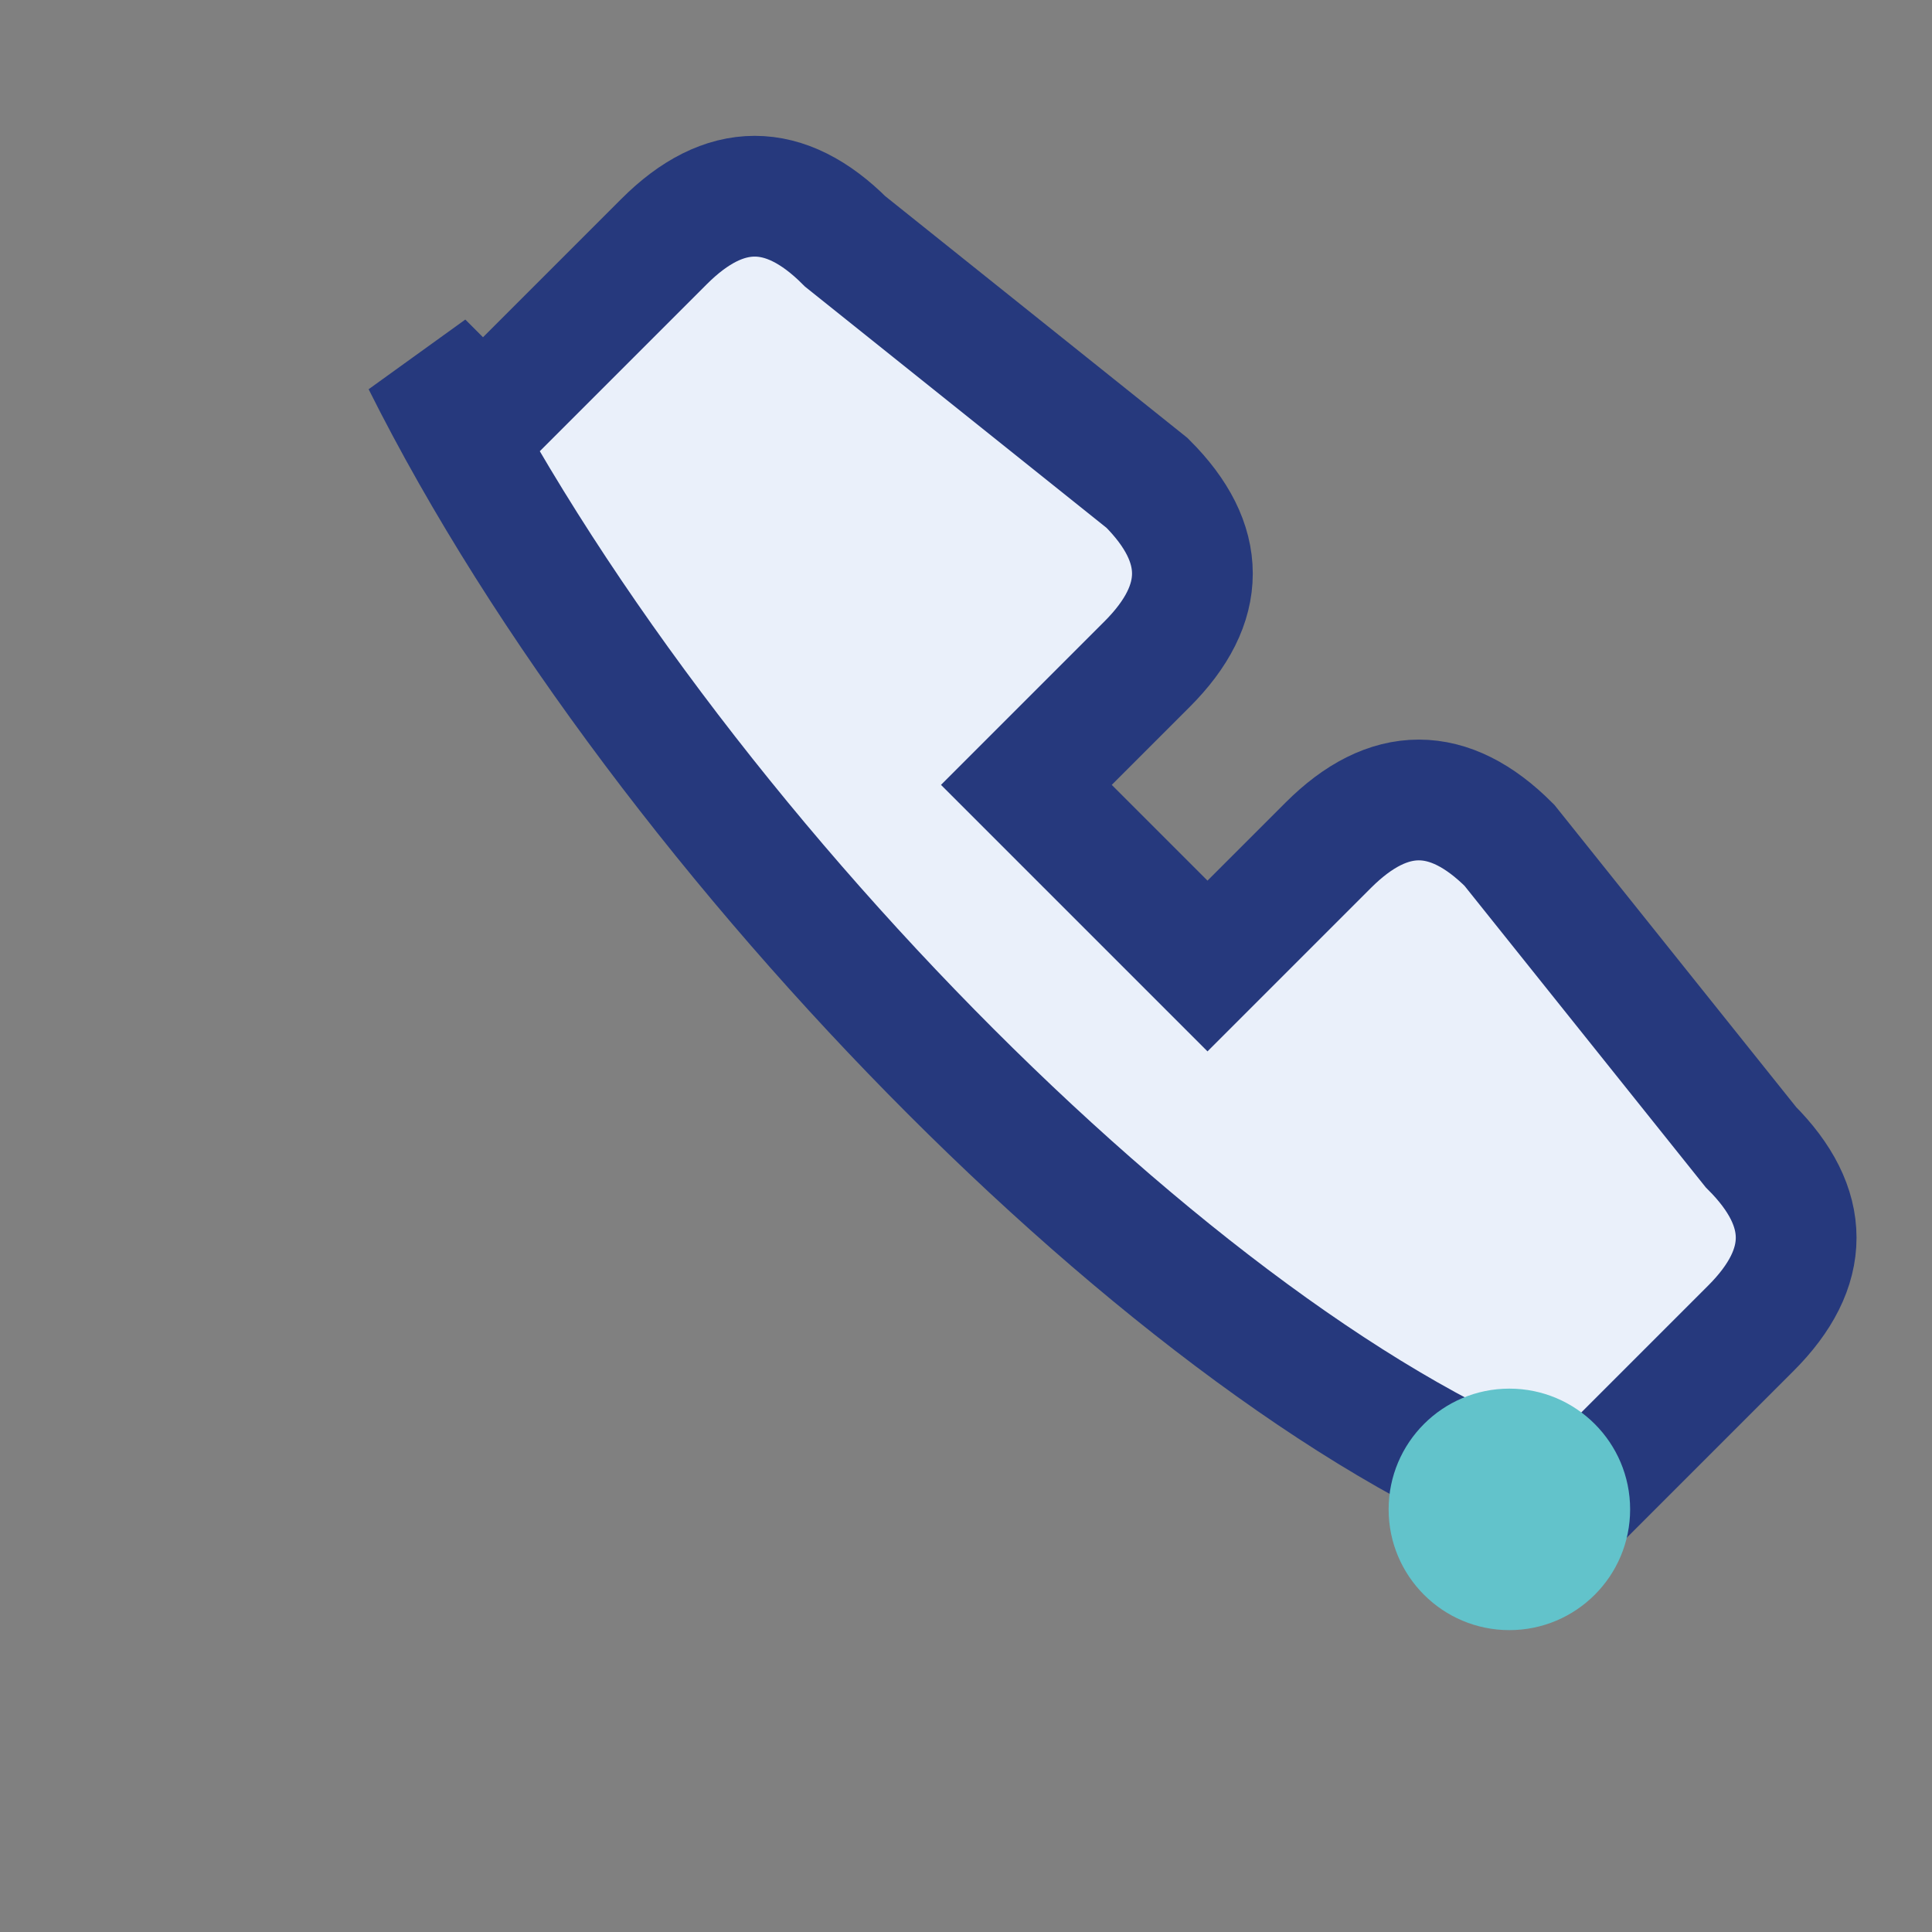 <?xml version="1.0" encoding="UTF-8"?>
<svg xmlns="http://www.w3.org/2000/svg" width="32" height="32" viewBox="0 0 32 32"><rect x="0" y="0" width="32" height="32" fill="#808080" stroke="none"/><path d="M7 6c4 8 13 17 19 19l3-3c1-1 1-2 0-3l-4-5c-1-1-2-1-3 0l-2 2c-1-1-2-2-3-3l2-2c1-1 1-2 0-3l-5-4c-1-1-2-1-3 0l-3 3z" fill="#EAF0FA" stroke="#26397D" stroke-width="2"/><circle cx="25" cy="25" r="2" fill="#62C3CB"/></svg>